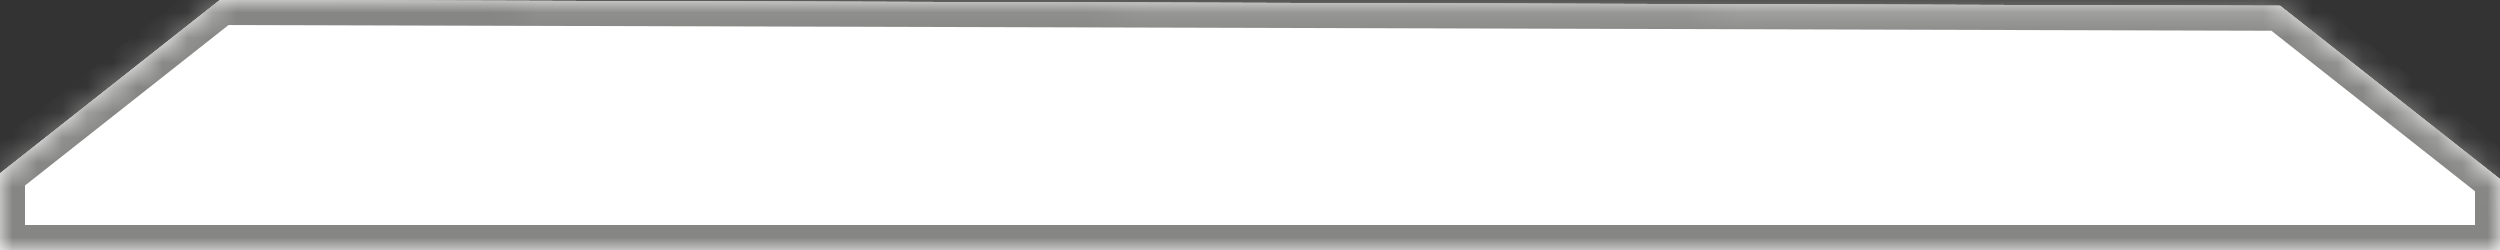 <svg width="100" height="10" viewBox="0 0 100 10" fill="none" xmlns="http://www.w3.org/2000/svg">
<rect x="0" y="0" width="100" height="10" fill="#333333" stroke="none"/>
<mask id="path-1-inside-1_954_1907" fill="white">
<path fill-rule="evenodd" clip-rule="evenodd" d="M100 10H0V6.935L8.797 0L91.203 0.231C93.533 2.067 95.169 3.357 97.052 4.842C97.946 5.546 98.895 6.294 100 7.165V10Z"/>
</mask>
<path fill-rule="evenodd" clip-rule="evenodd" d="M100 10H0V6.935L8.797 0L91.203 0.231C93.533 2.067 95.169 3.357 97.052 4.842C97.946 5.546 98.895 6.294 100 7.165V10Z" fill="white"/>
<path fill-rule="evenodd" clip-rule="evenodd" d="M100 10H0V6.935L8.797 0L91.203 0.231C93.533 2.067 95.169 3.357 97.052 4.842C97.946 5.546 98.895 6.294 100 7.165V10Z" fill="white"/>
<path fill-rule="evenodd" clip-rule="evenodd" d="M100 10H0V6.935L8.797 0L91.203 0.231C93.533 2.067 95.169 3.357 97.052 4.842C97.946 5.546 98.895 6.294 100 7.165V10Z" fill="white"/>
<path fill-rule="evenodd" clip-rule="evenodd" d="M100 10H0V6.935L8.797 0L91.203 0.231C93.533 2.067 95.169 3.357 97.052 4.842C97.946 5.546 98.895 6.294 100 7.165V10Z" fill="white"/>
<path d="M100 10V11H101V10H100ZM0 10H-1V11H0V10ZM0 6.935L-0.619 6.149L-1 6.45V6.935H0ZM8.797 0L8.8 -1L8.452 -1.001L8.178 -0.785L8.797 0ZM91.203 0.231L91.822 -0.555L91.551 -0.768L91.206 -0.769L91.203 0.231ZM97.052 4.842L97.672 4.056L97.672 4.056L97.052 4.842ZM100 7.165H101V6.68L100.619 6.38L100 7.165ZM100 9H0V11H100V9ZM1 10V6.935H-1V10H1ZM0.619 7.72L9.416 0.785L8.178 -0.785L-0.619 6.149L0.619 7.72ZM8.794 1L91.2 1.231L91.206 -0.769L8.8 -1L8.794 1ZM90.584 1.016C92.914 2.852 94.55 4.142 96.433 5.627L97.672 4.056C95.788 2.571 94.152 1.282 91.822 -0.555L90.584 1.016ZM96.433 5.627C97.327 6.331 98.276 7.079 99.381 7.951L100.619 6.38C99.514 5.509 98.565 4.761 97.672 4.056L96.433 5.627ZM99 7.165V10H101V7.165H99Z" fill="#868685" mask="url(#path-1-inside-1_954_1907)"/>
</svg>
